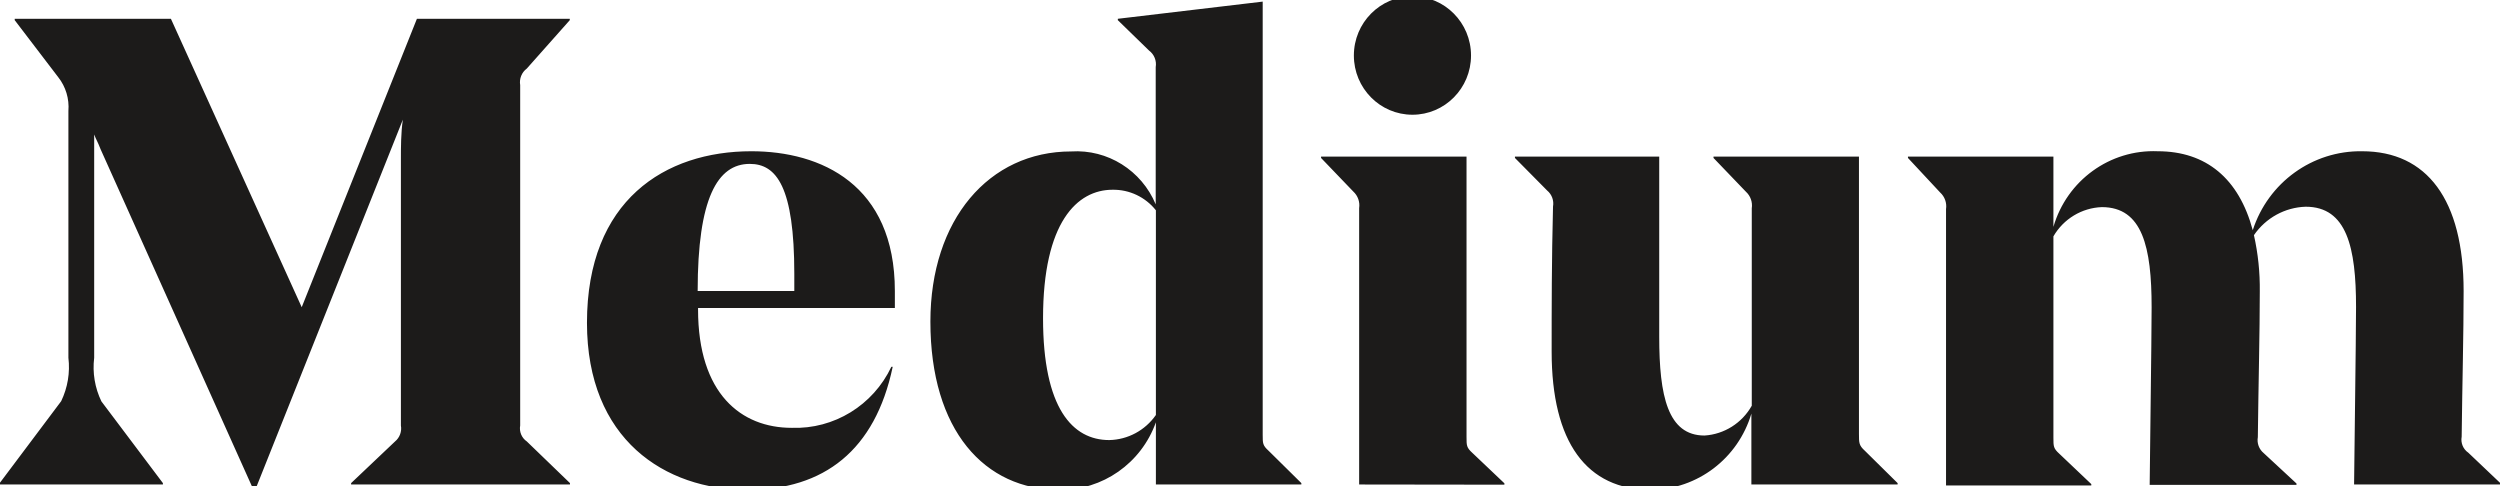 <svg width="216" height="42" viewBox="0 0 216 42" fill="none" xmlns="http://www.w3.org/2000/svg">
<g clip-path="url(#clip0_2944_28024)">
<path d="M109.097 37.562C109.097 38.312 109.097 38.483 109.603 38.943L112.437 41.741V41.86H99.869V36.487C98.605 40.028 95.259 42.37 91.536 42.321C85.075 42.321 80.386 37.203 80.386 27.788C80.386 18.97 85.447 13.085 92.548 13.085C95.696 12.885 98.626 14.718 99.853 17.657V5.802C99.946 5.253 99.724 4.698 99.279 4.369L96.58 1.743V1.623L109.097 0.139V37.562ZM99.869 35.856V18.168C98.959 17.024 97.577 16.37 96.124 16.394C93.071 16.394 90.119 19.192 90.119 27.498C90.119 35.276 92.666 38.022 95.838 38.022C97.446 37.989 98.942 37.185 99.869 35.856L99.869 35.856ZM117.43 41.86V17.981C117.51 17.447 117.32 16.909 116.924 16.548L114.14 13.648V13.529H126.708V37.749C126.708 38.5 126.708 38.67 127.214 39.131L129.98 41.758V41.877L117.43 41.86ZM116.974 4.796C116.974 1.97 119.24 -0.321 122.035 -0.321C124.83 -0.321 127.096 1.97 127.096 4.796C127.096 7.622 124.83 9.913 122.035 9.913C119.24 9.913 116.974 7.622 116.974 4.796ZM160.614 37.511C160.614 38.261 160.614 38.483 161.12 38.943L163.954 41.741V41.86H151.319V35.737C150.169 39.608 146.664 42.275 142.666 42.321C137.065 42.321 134.062 38.193 134.062 30.381C134.062 26.611 134.063 22.484 134.181 17.844C134.273 17.325 134.079 16.796 133.675 16.462L130.891 13.648V13.529H143.357V29.102C143.357 34.218 144.099 37.63 147.271 37.63C148.974 37.522 150.509 36.554 151.353 35.054V17.998C151.434 17.464 151.243 16.926 150.847 16.565L148.047 13.648V13.529H160.614L160.614 37.511ZM203.393 41.86C203.393 40.939 203.562 29.204 203.562 26.509C203.562 21.392 202.769 17.861 199.21 17.861C197.419 17.917 195.76 18.828 194.74 20.317C195.097 21.913 195.266 23.544 195.246 25.178C195.246 28.726 195.128 33.246 195.077 37.766C194.984 38.286 195.178 38.815 195.583 39.148L198.417 41.775V41.894H185.732C185.732 41.041 185.9 29.238 185.9 26.543C185.9 21.341 185.108 17.895 181.599 17.895C179.869 17.958 178.291 18.91 177.415 20.42V37.818C177.415 38.568 177.415 38.739 177.921 39.199L180.688 41.826V41.945H168.137V18.066C168.218 17.533 168.028 16.994 167.631 16.633L164.848 13.648V13.529H177.415V19.601C178.581 15.592 182.294 12.899 186.423 13.068C190.607 13.068 193.441 15.422 194.638 19.891C195.969 15.769 199.798 13.004 204.085 13.068C209.685 13.068 212.857 17.247 212.857 25.144C212.857 28.914 212.739 33.212 212.688 37.732C212.59 38.267 212.815 38.81 213.262 39.114L216.028 41.741V41.86H203.393ZM45.518 38.142L49.246 41.741V41.86H30.336V41.741L34.132 38.142C34.536 37.809 34.73 37.279 34.638 36.76V13.751C34.638 12.778 34.638 11.465 34.806 10.339L22.053 42.321H21.902L8.693 12.898C8.407 12.164 8.322 12.113 8.137 11.618V30.91C7.978 32.2 8.195 33.509 8.761 34.679L14.075 41.741V41.86H-0.028V41.741L5.286 34.662C5.847 33.496 6.064 32.194 5.91 30.91V9.589C5.996 8.539 5.683 7.495 5.033 6.672L1.271 1.743V1.623H14.766L26.068 26.543L36.021 1.623H49.229V1.742L45.518 5.921C45.073 6.25 44.851 6.805 44.944 7.354V36.76C44.846 37.295 45.072 37.838 45.518 38.142V38.142ZM60.312 26.611V26.731C60.312 34.031 64.04 36.965 68.409 36.965C72.057 37.091 75.433 35.022 77.012 31.694H77.13C75.612 38.909 71.192 42.321 64.58 42.321C57.444 42.321 50.714 37.971 50.714 27.891C50.714 17.298 57.461 13.068 64.917 13.068C70.922 13.068 77.316 15.934 77.316 25.144V26.611L60.312 26.611ZM60.312 25.144H68.628V23.66C68.628 16.155 67.093 14.16 64.782 14.16C61.982 14.16 60.278 17.145 60.278 25.144L60.312 25.144Z" fill="#1C1B1A"/>
</g>
<defs>
<clipPath id="clip0_2944_28024">
<rect width="216" height="42" fill="white"/>
</clipPath>
</defs>
</svg>
